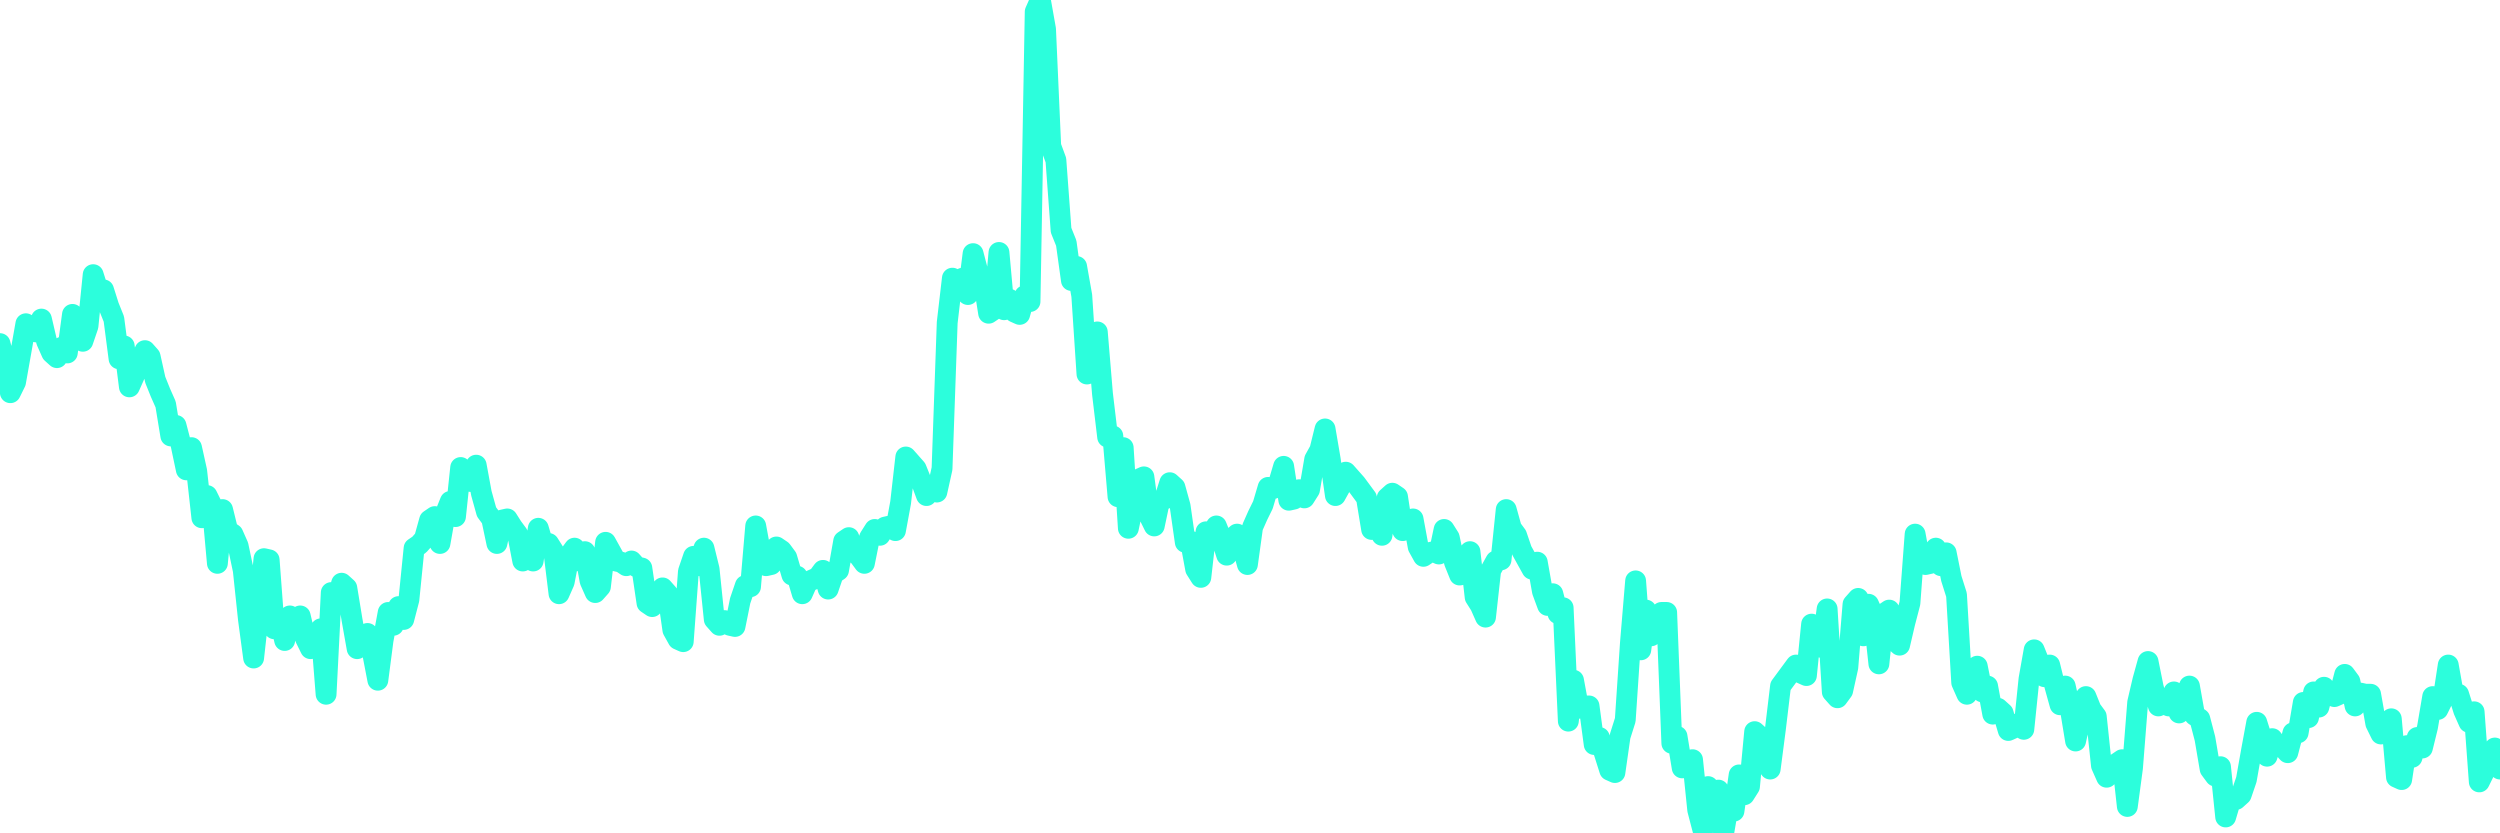 <?xml version="1.0" encoding="UTF-8"?>
<svg width="240" height="80" version="1.1" xmlns="http://www.w3.org/2000/svg">
    <path d="M0,32.987 L0.497,34.895 L0.994,37.7 L1.491,36.69 L1.988,33.885 L2.484,31.08 L2.981,31.753 L3.478,31.865 L3.975,30.631 L4.472,32.763 L4.969,33.885 L5.466,34.334 L5.963,33.324 L6.46,33.885 L6.957,30.182 L7.453,31.304 L7.95,32.763 L8.447,31.304 L8.944,26.367 L9.441,27.938 L9.938,27.826 L10.435,29.397 L10.932,30.631 L11.429,34.446 L11.925,33.212 L12.422,37.139 L12.919,36.017 L13.416,35.007 L13.913,33.661 L14.41,34.222 L14.907,36.466 L15.404,37.7 L15.901,38.822 L16.398,41.851 L16.894,40.842 L17.391,42.749 L17.888,45.105 L18.385,42.973 L18.882,45.217 L19.379,49.705 L19.876,47.574 L20.373,48.583 L20.87,54.081 L21.366,48.92 L21.863,50.94 L22.36,51.276 L22.857,52.398 L23.354,54.755 L23.851,59.467 L24.348,63.17 L24.845,58.682 L25.342,53.633 L25.839,53.745 L26.335,60.365 L26.832,59.355 L27.329,61.487 L27.826,59.13 L28.323,59.691 L28.82,59.13 L29.317,61.262 L29.814,62.272 L30.311,61.262 L30.807,60.365 L31.304,66.648 L31.801,56.886 L32.298,57.784 L32.795,55.989 L33.292,56.438 L33.789,59.467 L34.286,62.272 L34.783,61.487 L35.28,60.813 L35.776,62.721 L36.273,65.302 L36.77,61.487 L37.267,58.794 L37.764,60.028 L38.261,58.233 L38.758,59.467 L39.255,57.56 L39.752,52.623 L40.248,52.286 L40.745,51.725 L41.242,49.93 L41.739,49.593 L42.236,52.174 L42.733,49.369 L43.23,48.135 L43.727,49.593 L44.224,44.881 L44.72,46.003 L45.217,46.227 L45.714,44.656 L46.211,47.349 L46.708,49.144 L47.205,49.818 L47.702,52.174 L48.199,49.93 L48.696,49.818 L49.193,50.603 L49.689,51.276 L50.186,53.857 L50.683,53.52 L51.18,53.857 L51.677,50.715 L52.174,52.398 L52.671,52.174 L53.168,52.959 L53.665,56.999 L54.161,55.877 L54.658,53.296 L55.155,52.623 L55.652,53.857 L56.149,52.959 L56.646,55.764 L57.143,56.886 L57.64,56.325 L58.137,52.062 L58.634,52.959 L59.13,53.857 L59.627,53.969 L60.124,54.306 L60.621,53.857 L61.118,54.418 L61.615,54.53 L62.112,57.896 L62.609,58.233 L63.106,57.111 L63.602,56.438 L64.099,56.999 L64.596,60.477 L65.093,61.374 L65.59,61.599 L66.087,54.867 L66.584,53.408 L67.081,54.306 L67.578,52.623 L68.075,54.642 L68.571,59.467 L69.068,60.028 L69.565,59.579 L70.062,60.028 L70.559,60.14 L71.056,57.672 L71.553,56.213 L72.05,56.325 L72.547,50.491 L73.043,53.184 L73.54,54.306 L74.037,54.194 L74.534,52.51 L75.031,52.847 L75.528,53.52 L76.025,55.203 L76.522,55.316 L77.019,56.999 L77.516,55.877 L78.012,55.652 L78.509,55.428 L79.006,54.755 L79.503,56.55 L80,55.091 L80.497,54.755 L80.994,51.949 L81.491,51.613 L81.988,52.959 L82.484,53.408 L82.981,54.081 L83.478,51.613 L83.975,50.827 L84.472,51.388 L84.969,50.603 L85.466,50.491 L85.963,50.94 L86.46,48.247 L86.957,43.871 L87.453,44.432 L87.95,44.993 L88.447,46.227 L88.944,47.574 L89.441,46.676 L89.938,47.237 L90.435,44.993 L90.932,30.968 L91.429,26.704 L91.925,27.265 L92.422,26.704 L92.919,28.275 L93.416,24.348 L93.913,26.255 L94.41,26.928 L94.907,30.07 L95.404,29.734 L95.901,24.236 L96.398,29.734 L96.894,28.724 L97.391,29.958 L97.888,30.182 L98.385,28.387 L98.882,28.948 L99.379,1.122 L99.876,0 L100.373,2.805 L100.87,14.025 L101.366,15.372 L101.863,22.104 L102.36,23.338 L102.857,26.928 L103.354,25.582 L103.851,28.387 L104.348,35.905 L104.845,33.885 L105.342,31.865 L105.839,37.812 L106.335,41.964 L106.832,41.851 L107.329,47.686 L107.826,42.973 L108.323,50.715 L108.82,48.359 L109.317,46.003 L109.814,45.778 L110.311,49.481 L110.807,50.491 L111.304,48.135 L111.801,47.91 L112.298,46.339 L112.795,46.788 L113.292,48.583 L113.789,52.062 L114.286,51.949 L114.783,54.642 L115.28,55.428 L115.776,51.052 L116.273,51.276 L116.77,50.491 L117.267,51.725 L117.764,53.296 L118.261,51.725 L118.758,51.276 L119.255,52.398 L119.752,54.194 L120.248,50.603 L120.745,49.481 L121.242,48.471 L121.739,46.788 L122.236,46.9 L122.733,46.452 L123.23,44.769 L123.727,48.022 L124.224,47.91 L124.72,47.013 L125.217,47.798 L125.714,47.013 L126.211,44.095 L126.708,43.198 L127.205,41.178 L127.702,44.095 L128.199,47.574 L128.696,46.676 L129.193,45.33 L129.689,45.891 L130.186,46.452 L130.683,47.125 L131.18,47.798 L131.677,50.827 L132.174,49.257 L132.671,51.388 L133.168,47.798 L133.665,47.349 L134.161,47.686 L134.658,50.94 L135.155,50.042 L135.652,49.818 L136.149,52.51 L136.646,53.408 L137.143,53.071 L137.64,52.959 L138.137,53.184 L138.634,50.827 L139.13,51.613 L139.627,53.969 L140.124,55.203 L140.621,55.091 L141.118,52.959 L141.615,57.335 L142.112,58.121 L142.609,59.243 L143.106,54.755 L143.602,53.857 L144.099,53.745 L144.596,48.92 L145.093,50.715 L145.59,51.388 L146.087,52.847 L146.584,53.745 L147.081,54.642 L147.578,53.969 L148.075,56.774 L148.571,58.121 L149.068,56.999 L149.565,58.906 L150.062,58.345 L150.559,69.229 L151.056,65.302 L151.553,67.994 L152.05,67.77 L152.547,67.77 L153.043,71.473 L153.54,70.799 L154.037,72.37 L154.534,73.941 L155.031,74.165 L155.528,70.687 L156.025,69.116 L156.522,61.711 L157.019,55.764 L157.516,62.384 L158.012,58.569 L158.509,61.038 L159.006,59.579 L159.503,58.794 L160,58.794 L160.497,71.36 L160.994,70.687 L161.491,73.717 L161.988,73.268 L162.484,72.931 L162.981,77.756 L163.478,79.663 L163.975,75.512 L164.472,78.205 L164.969,75.849 L165.466,80 L165.963,77.083 L166.46,77.868 L166.957,74.39 L167.453,76.297 L167.95,75.512 L168.447,70.238 L168.944,70.687 L169.441,71.024 L169.938,73.829 L170.435,70.014 L170.932,65.863 L171.429,65.189 L171.925,64.516 L172.422,63.843 L172.919,64.628 L173.416,64.853 L173.913,59.916 L174.41,60.252 L174.907,62.16 L175.404,58.457 L175.901,66.424 L176.398,66.985 L176.894,66.311 L177.391,64.067 L177.888,58.008 L178.385,57.447 L178.882,61.038 L179.379,58.008 L179.876,59.13 L180.373,63.731 L180.87,58.906 L181.366,58.569 L181.863,61.487 L182.36,61.935 L182.857,59.804 L183.354,57.896 L183.851,51.276 L184.348,53.969 L184.845,54.194 L185.342,54.081 L185.839,52.623 L186.335,54.306 L186.832,53.071 L187.329,55.54 L187.826,57.111 L188.323,65.526 L188.82,66.648 L189.317,64.404 L189.814,63.955 L190.311,66.424 L190.807,65.863 L191.304,68.555 L191.801,67.994 L192.298,68.443 L192.795,70.126 L193.292,69.902 L193.789,69.453 L194.286,70.014 L194.783,65.189 L195.28,62.384 L195.776,63.618 L196.273,64.965 L196.77,63.843 L197.267,65.863 L197.764,67.658 L198.261,65.863 L198.758,68.107 L199.255,71.136 L199.752,68.892 L200.248,66.872 L200.745,68.107 L201.242,68.78 L201.739,73.492 L202.236,74.614 L202.733,74.165 L203.23,73.268 L203.727,72.931 L204.224,77.419 L204.72,73.717 L205.217,67.433 L205.714,65.302 L206.211,63.506 L206.708,65.975 L207.205,67.77 L207.702,67.546 L208.199,67.77 L208.696,66.424 L209.193,68.443 L209.689,67.77 L210.186,65.863 L210.683,68.668 L211.18,69.004 L211.677,70.912 L212.174,73.829 L212.671,74.502 L213.168,73.604 L213.665,78.429 L214.161,76.746 L214.658,76.746 L215.155,76.297 L215.652,74.839 L216.149,72.034 L216.646,69.341 L217.143,70.912 L217.64,72.595 L218.137,70.912 L218.634,71.585 L219.13,71.697 L219.627,72.258 L220.124,70.351 L220.621,70.351 L221.118,67.433 L221.615,68.892 L222.112,66.424 L222.609,67.882 L223.106,65.975 L223.602,66.648 L224.099,66.872 L224.596,66.648 L225.093,64.741 L225.59,65.414 L226.087,67.77 L226.584,66.536 L227.081,66.648 L227.578,66.648 L228.075,69.453 L228.571,70.463 L229.068,70.126 L229.565,69.004 L230.062,74.614 L230.559,74.839 L231.056,71.585 L231.553,72.707 L232.05,70.799 L232.547,71.809 L233.043,69.79 L233.54,66.872 L234.037,68.107 L234.534,67.097 L235.031,63.843 L235.528,66.648 L236.025,66.648 L236.522,68.219 L237.019,69.341 L237.516,68.331 L238.012,75.063 L238.509,74.053 L239.006,72.707 L239.503,71.809 L240,73.829" 
        fill="none" 
        stroke="#2CFEDC" 
        stroke-width="2" 
        stroke-linecap="round" 
        stroke-linejoin="round"/>
</svg>